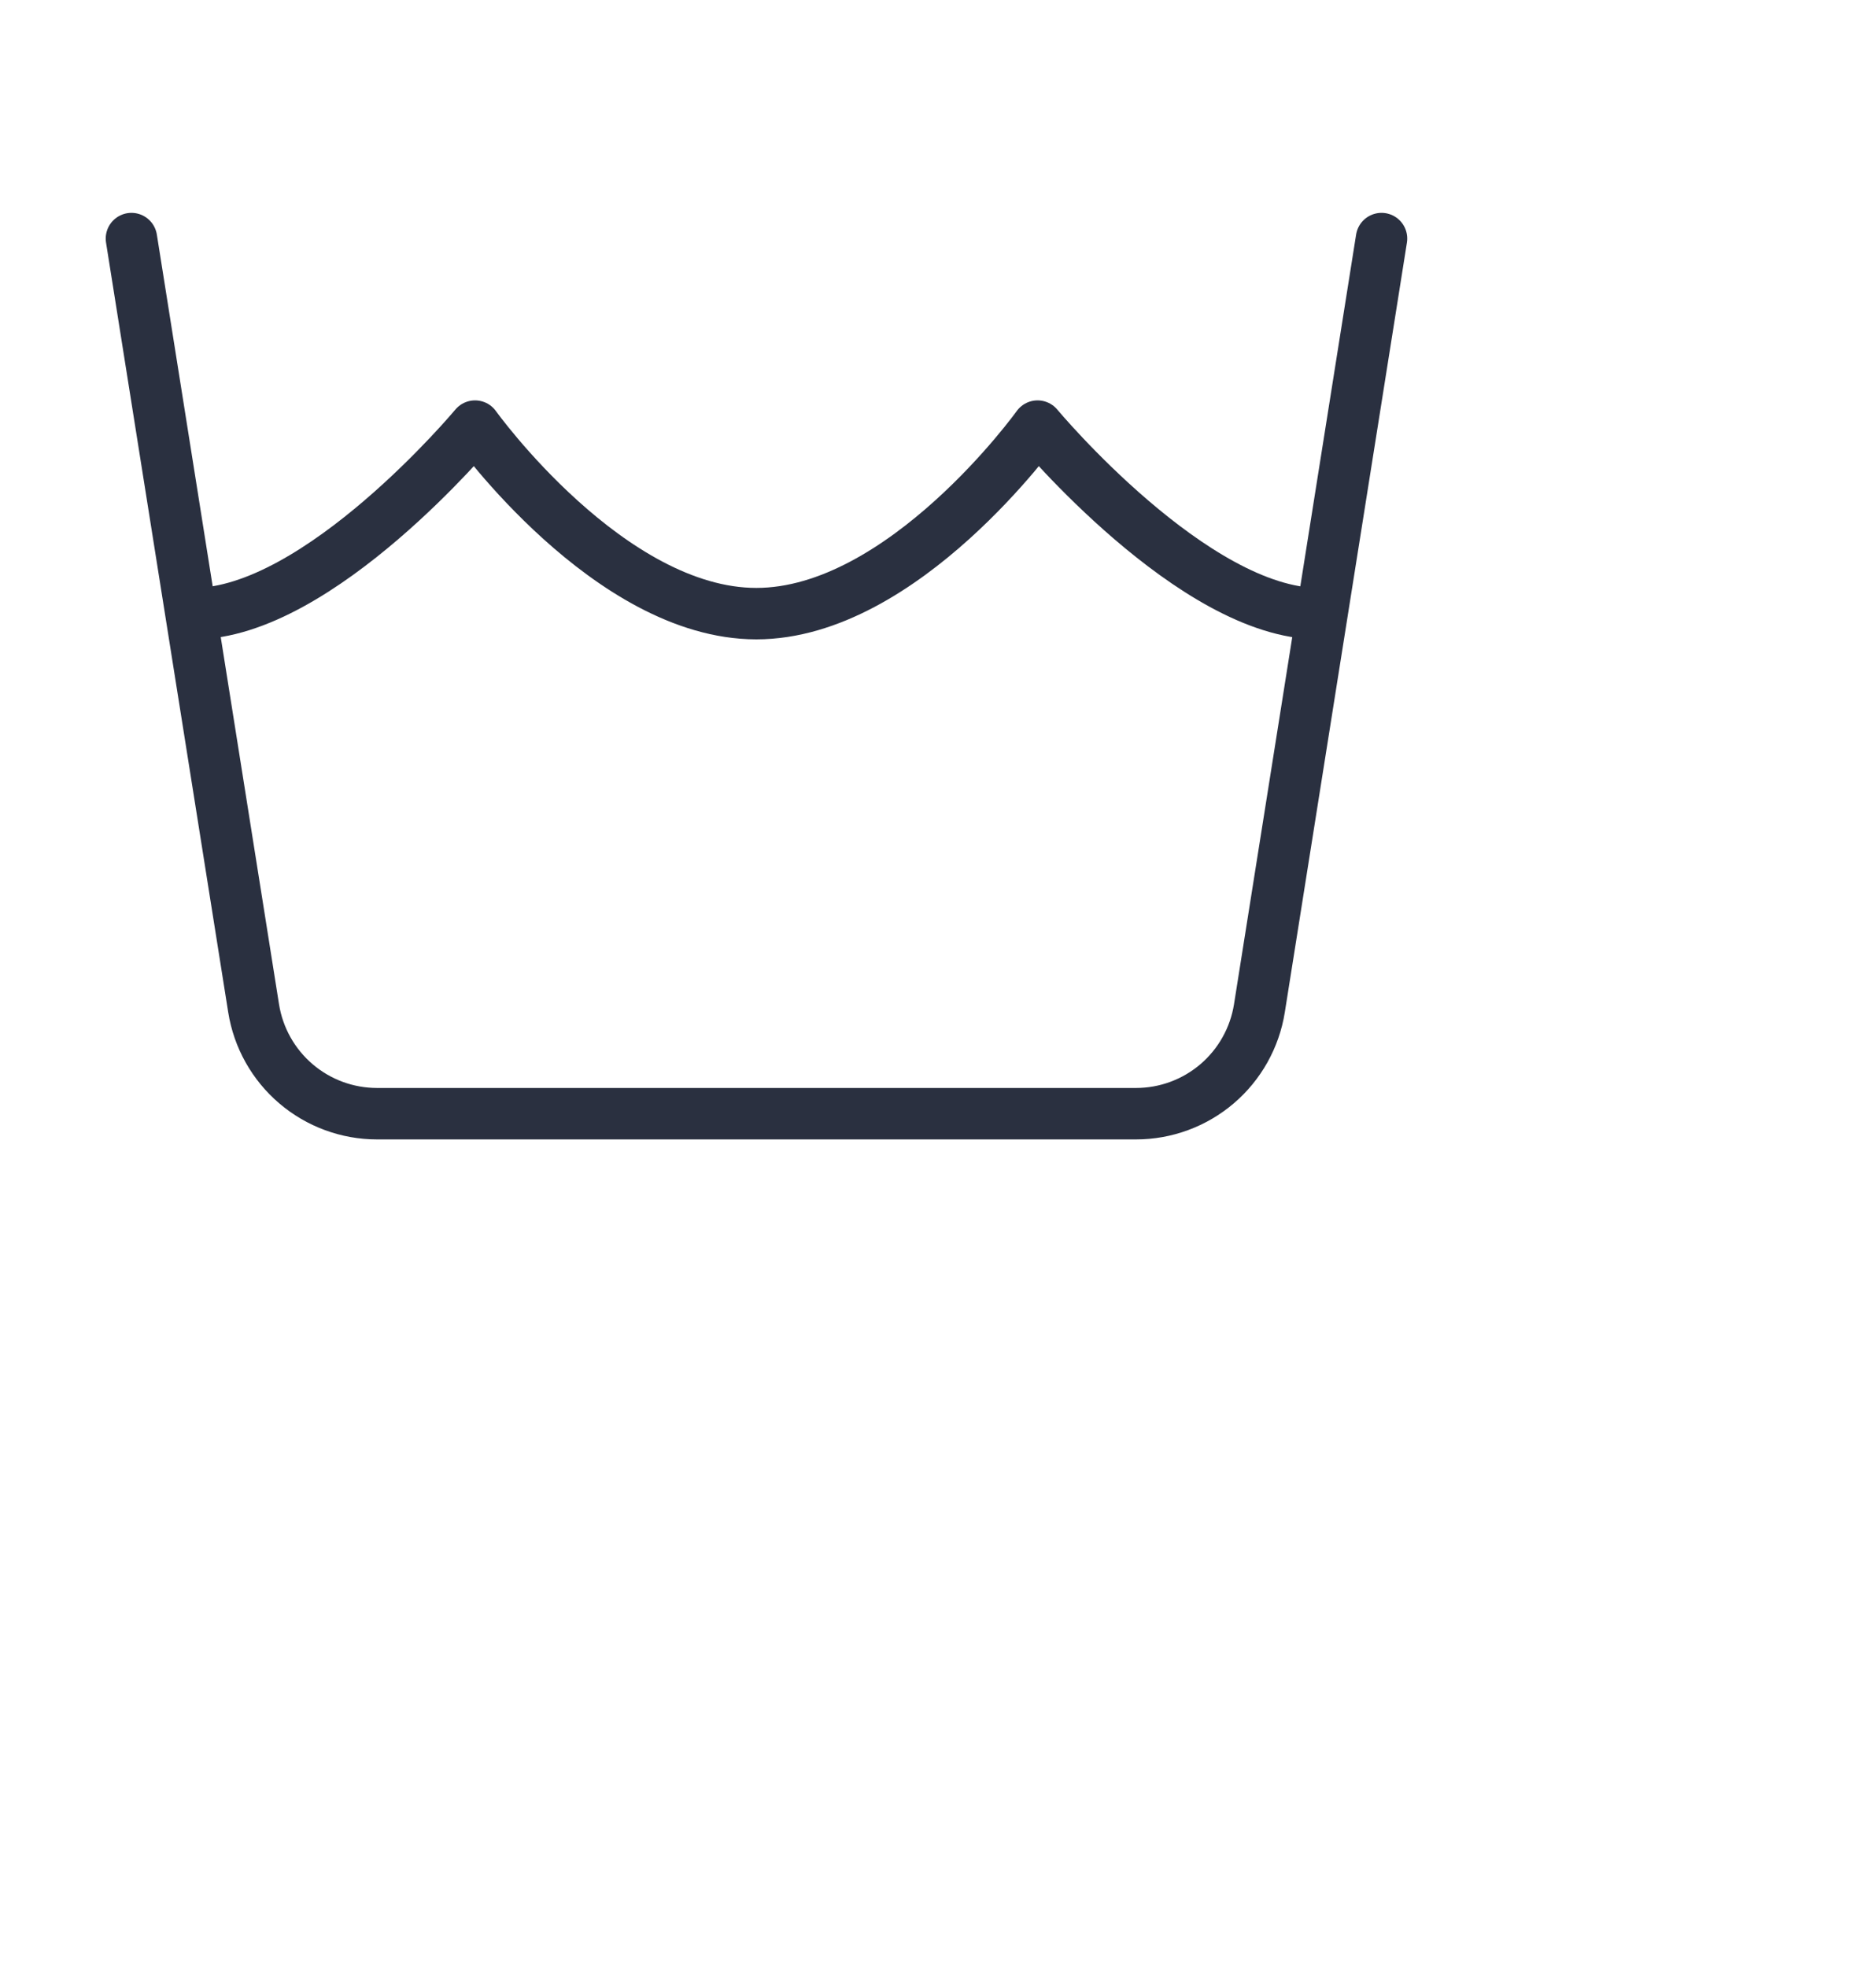 <svg xmlns="http://www.w3.org/2000/svg" fill="none" viewBox="0 0 62 65" height="65" width="62">
<path stroke-linejoin="round" stroke-linecap="round" stroke-width="1.7" stroke="#2A3040" d="M45.658 7.884L41.622 33.321C41.467 34.292 40.971 35.177 40.223 35.815C39.475 36.453 38.523 36.804 37.54 36.803H12.462C11.479 36.803 10.528 36.453 9.78 35.814C9.032 35.176 8.537 34.292 8.382 33.321L4.344 7.884"></path>
<path stroke-linejoin="round" stroke-linecap="round" stroke-width="1.7" stroke="#2A3040" d="M43.587 20.278C39.456 20.278 34.291 14.081 34.291 14.081C34.291 14.081 29.852 20.278 24.996 20.278C20.139 20.278 15.7 14.081 15.7 14.081C15.7 14.081 10.536 20.278 6.404 20.278"></path>
</svg>
